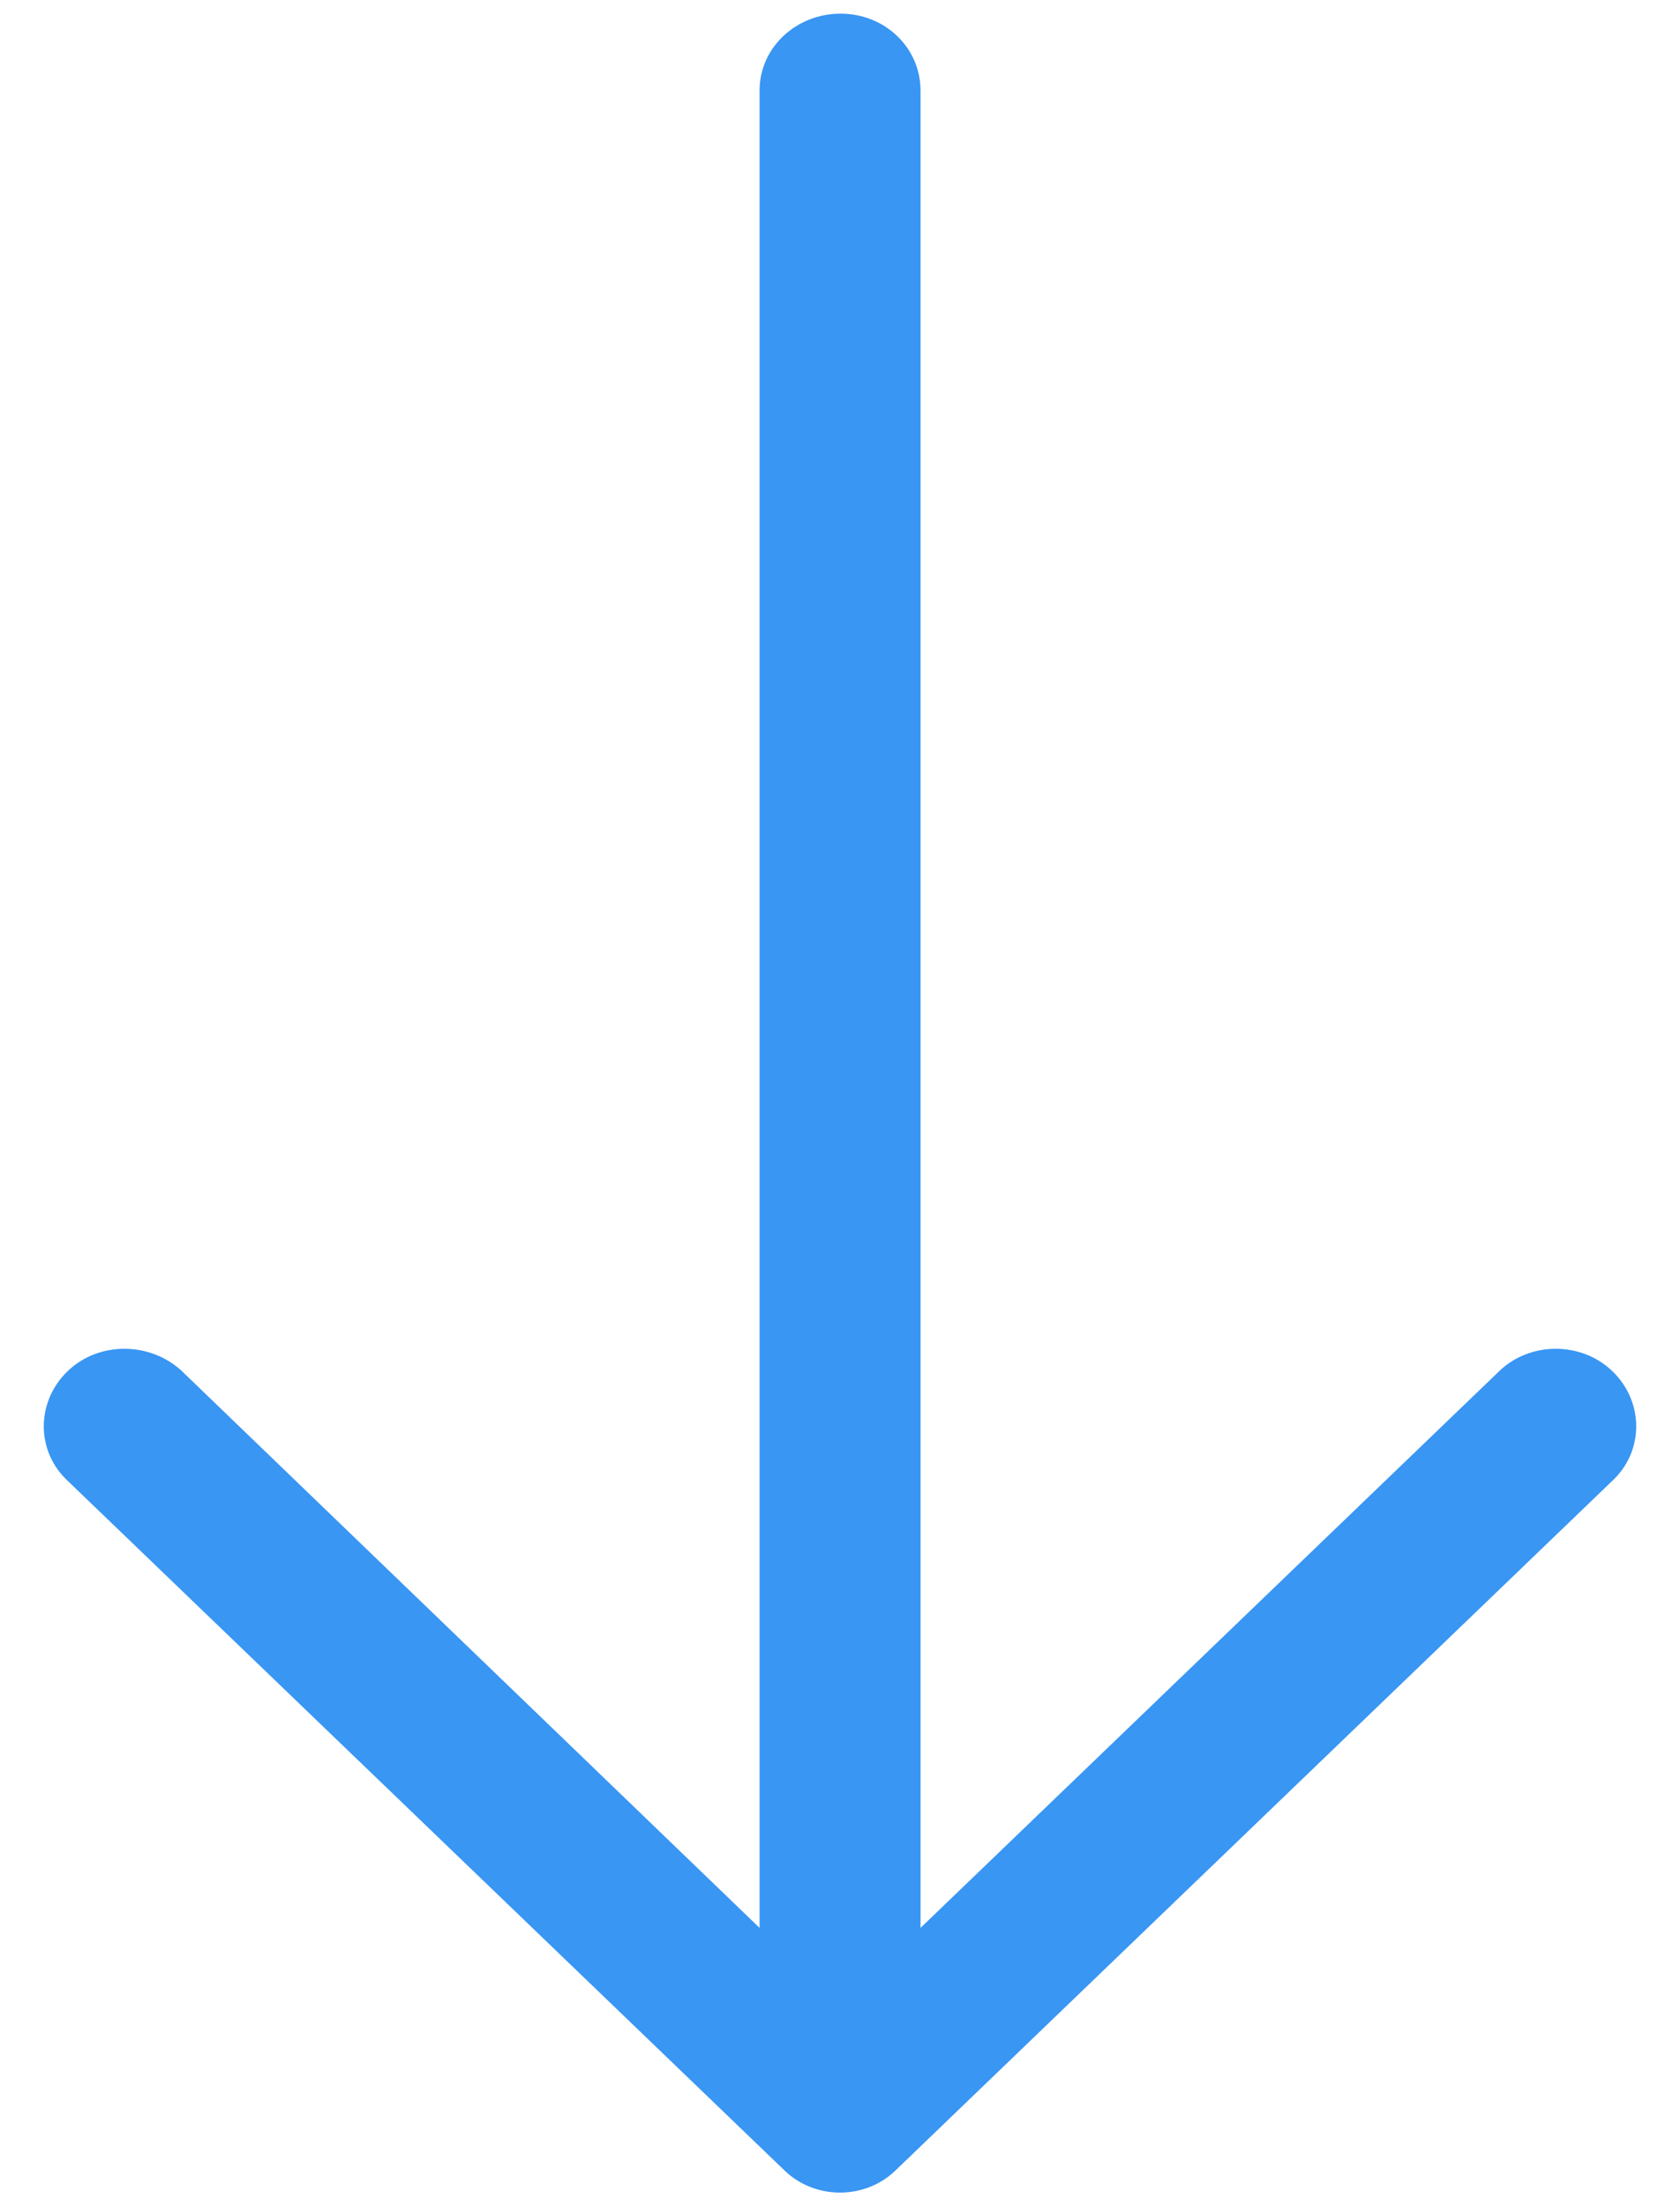 <svg width="16" height="21" viewBox="0 0 16 21" fill="none" xmlns="http://www.w3.org/2000/svg">
<path d="M15.355 14.096C15.659 13.814 15.659 13.343 15.355 13.051C15.061 12.768 14.572 12.768 14.279 13.051L8.767 18.351V0.861C8.766 0.454 8.429 0.13 8.005 0.13C7.581 0.13 7.234 0.454 7.234 0.861L7.234 18.351L1.732 13.051C1.428 12.768 0.938 12.768 0.645 13.051C0.341 13.343 0.341 13.814 0.645 14.096L7.462 20.651C7.755 20.944 8.245 20.944 8.538 20.651L15.355 14.096Z" fill="#3996F3"/>
</svg>
